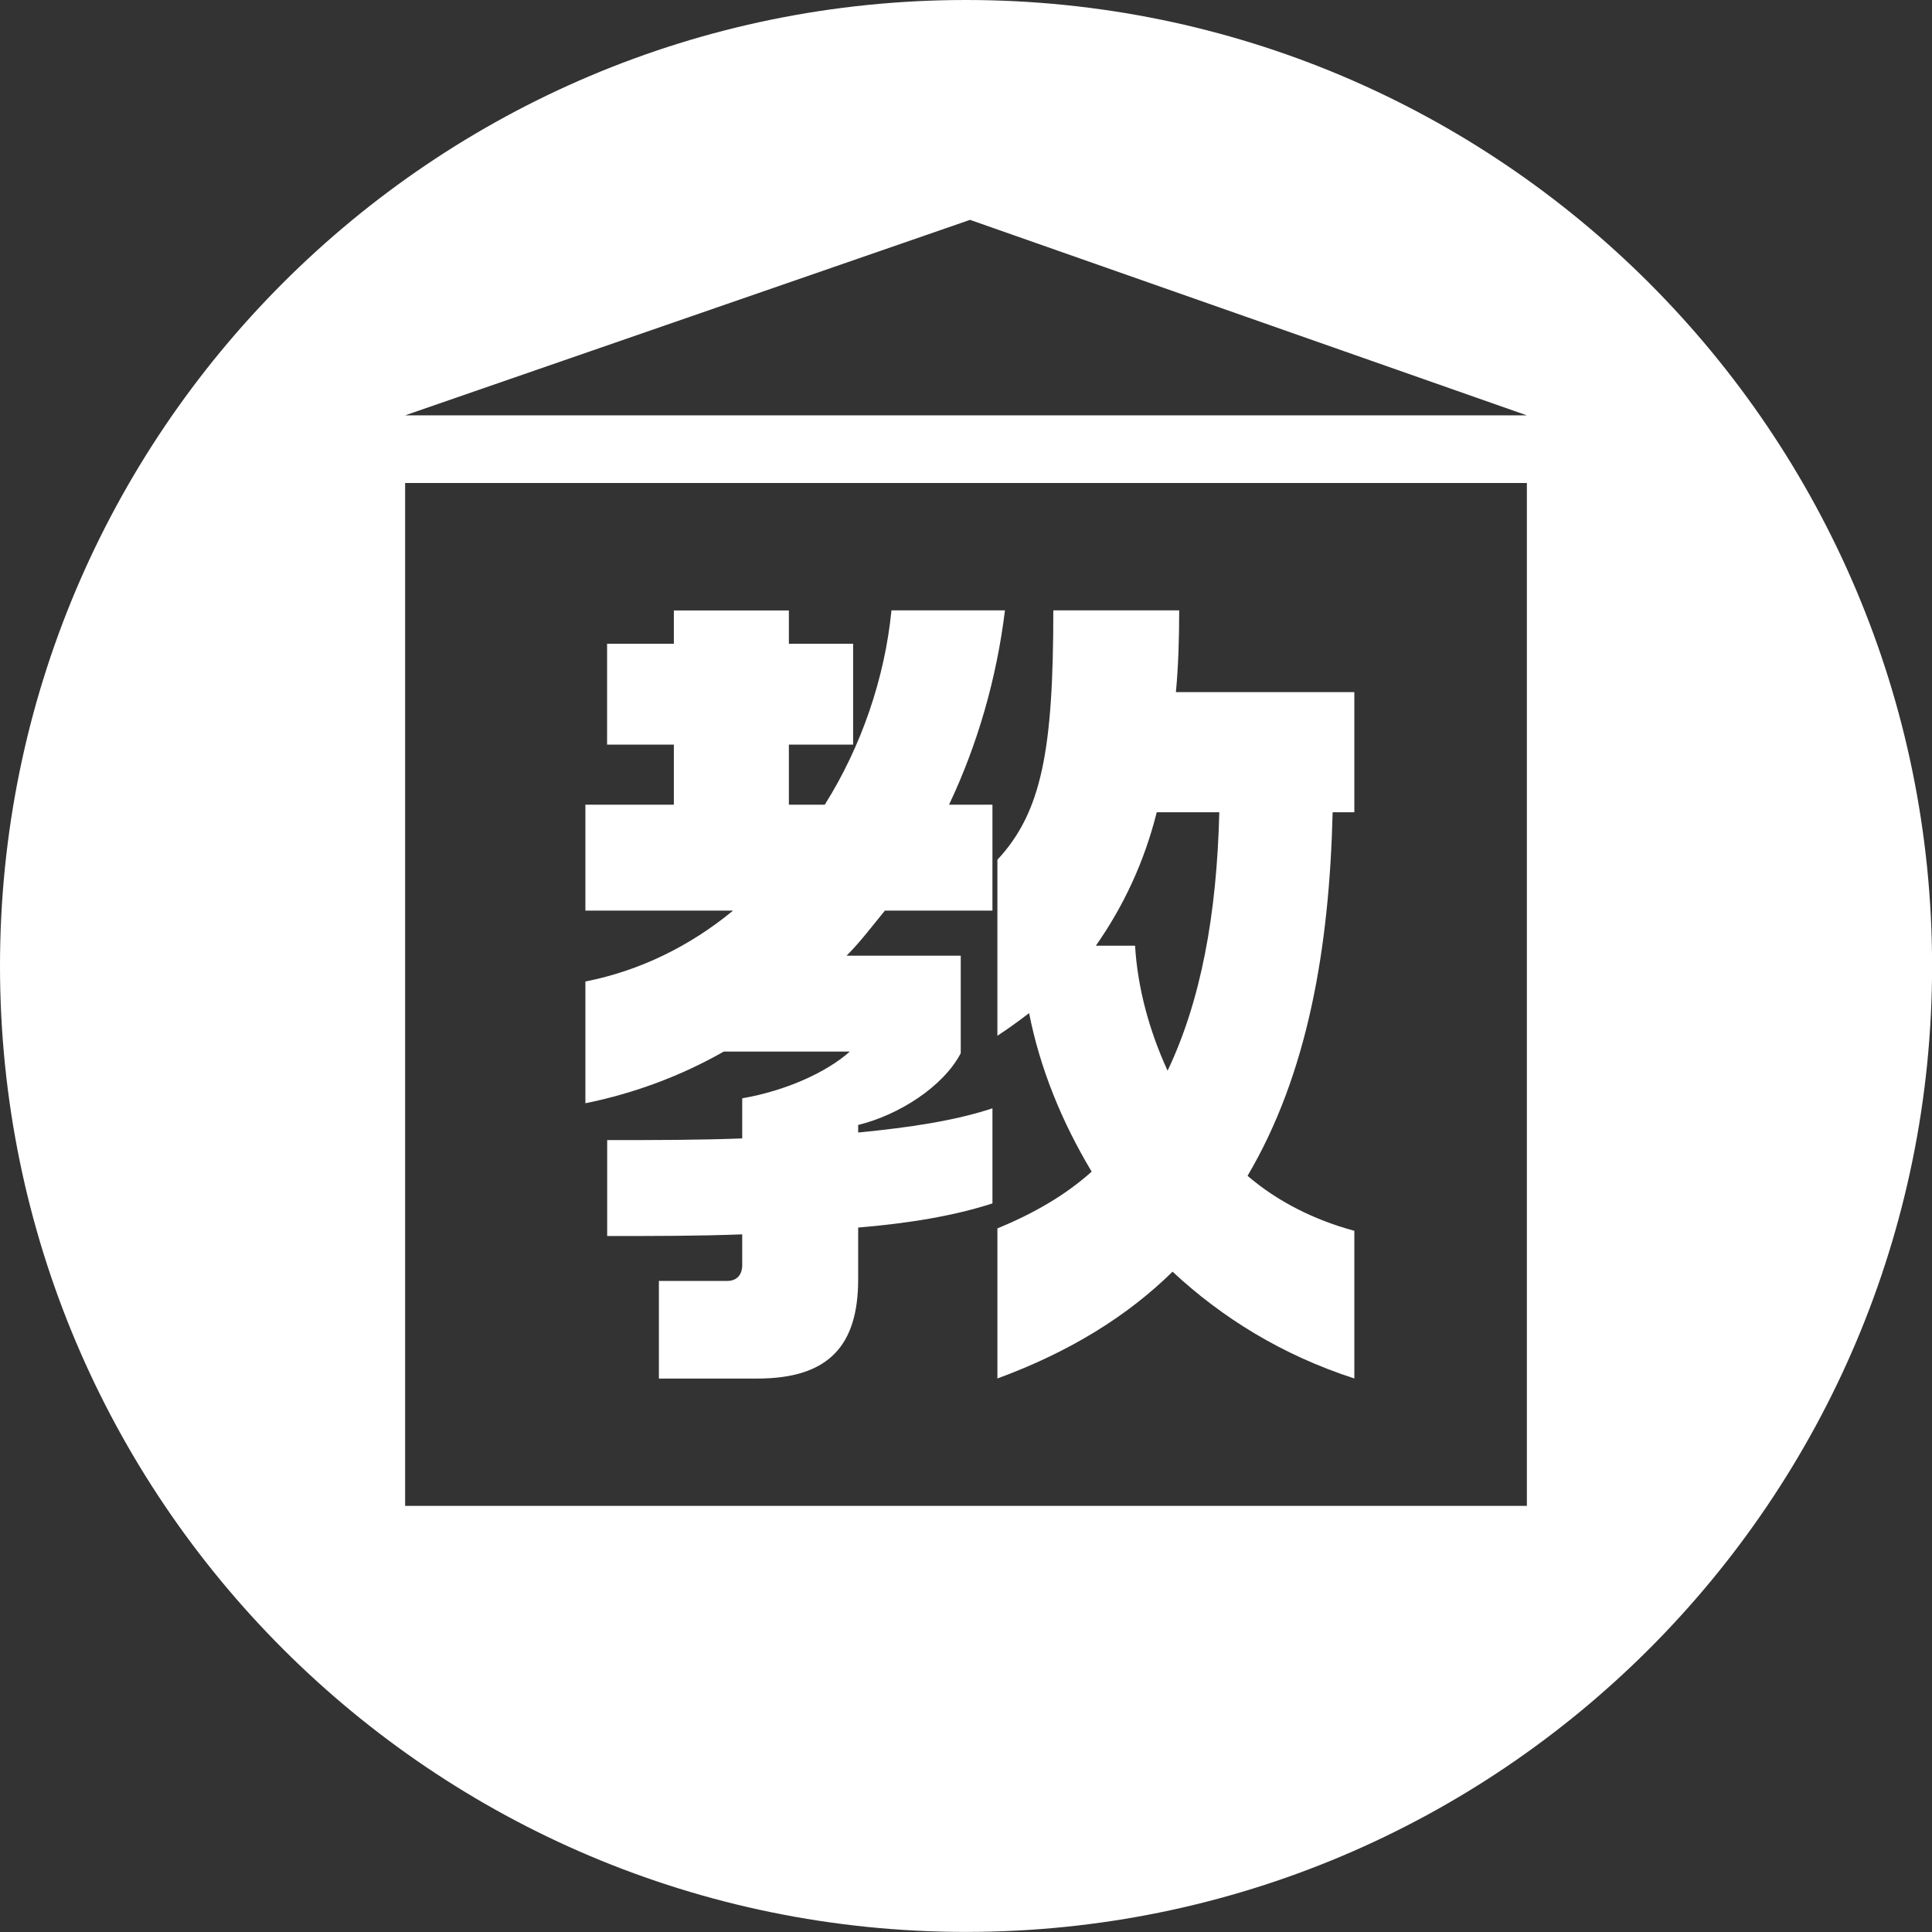 <?xml version="1.0" encoding="UTF-8"?><svg id="_イヤー_2" xmlns="http://www.w3.org/2000/svg" width="22.977" height="22.977" viewBox="0 0 22.977 22.977"><rect x="0" y="0" width="22.977" height="22.977" fill="#333333" stroke="none"/><defs><style>.cls-1{fill:#fff;}</style></defs><g id="Layer_1"><g><path class="cls-1" d="M11.489,0C5.144,0,0,5.144,0,11.488s5.144,11.488,11.489,11.488,11.489-5.144,11.489-11.488S17.833,0,11.489,0Zm.048,2.615l6.622,2.325H4.817l6.719-2.325Zm6.623,15.294H4.818V5.744h13.341v12.165Z"/><path class="cls-1" d="M10.107,12.506c-.278,.248-.764,.467-1.28,.556v.477c-.516,.02-1.061,.02-1.606,.02v1.141c.546,0,1.091,0,1.606-.02v.366c0,.109-.059,.188-.178,.188h-.813v1.161h1.17c.854,0,1.2-.396,1.2-1.181v-.615c.596-.049,1.141-.139,1.597-.287v-1.131c-.446,.148-.991,.229-1.597,.288v-.09c.486-.119,1.012-.456,1.22-.853v-1.16h-1.358c.169-.169,.308-.357,.456-.536h1.279v-1.26h-.516c.338-.714,.565-1.497,.665-2.311h-1.35c-.079,.803-.356,1.616-.793,2.311h-.427v-.714h.764v-1.2h-.764v-.396h-1.368v.396h-.794v1.2h.794v.714h-1.052v1.26h1.756c-.506,.417-1.102,.714-1.756,.843v1.448c.585-.119,1.141-.327,1.646-.615h1.498Z"/><path class="cls-1" d="M11.862,12.318c.139-.09,.258-.179,.377-.269,.129,.655,.387,1.29,.744,1.885-.308,.277-.685,.496-1.121,.675v1.785c.863-.317,1.548-.744,2.083-1.27,.585,.545,1.3,.991,2.162,1.27v-1.756c-.476-.129-.912-.347-1.27-.654,.714-1.21,.972-2.698,1.012-4.324h.258v-1.429h-2.122c.029-.308,.039-.635,.039-.972h-1.497c0,1.666-.139,2.4-.665,2.966v2.093Zm1.895-2.658h.744c-.03,1.22-.219,2.241-.615,3.074-.218-.476-.356-.981-.387-1.487h-.466c.327-.467,.575-.992,.724-1.587Z"/></g></g></svg>